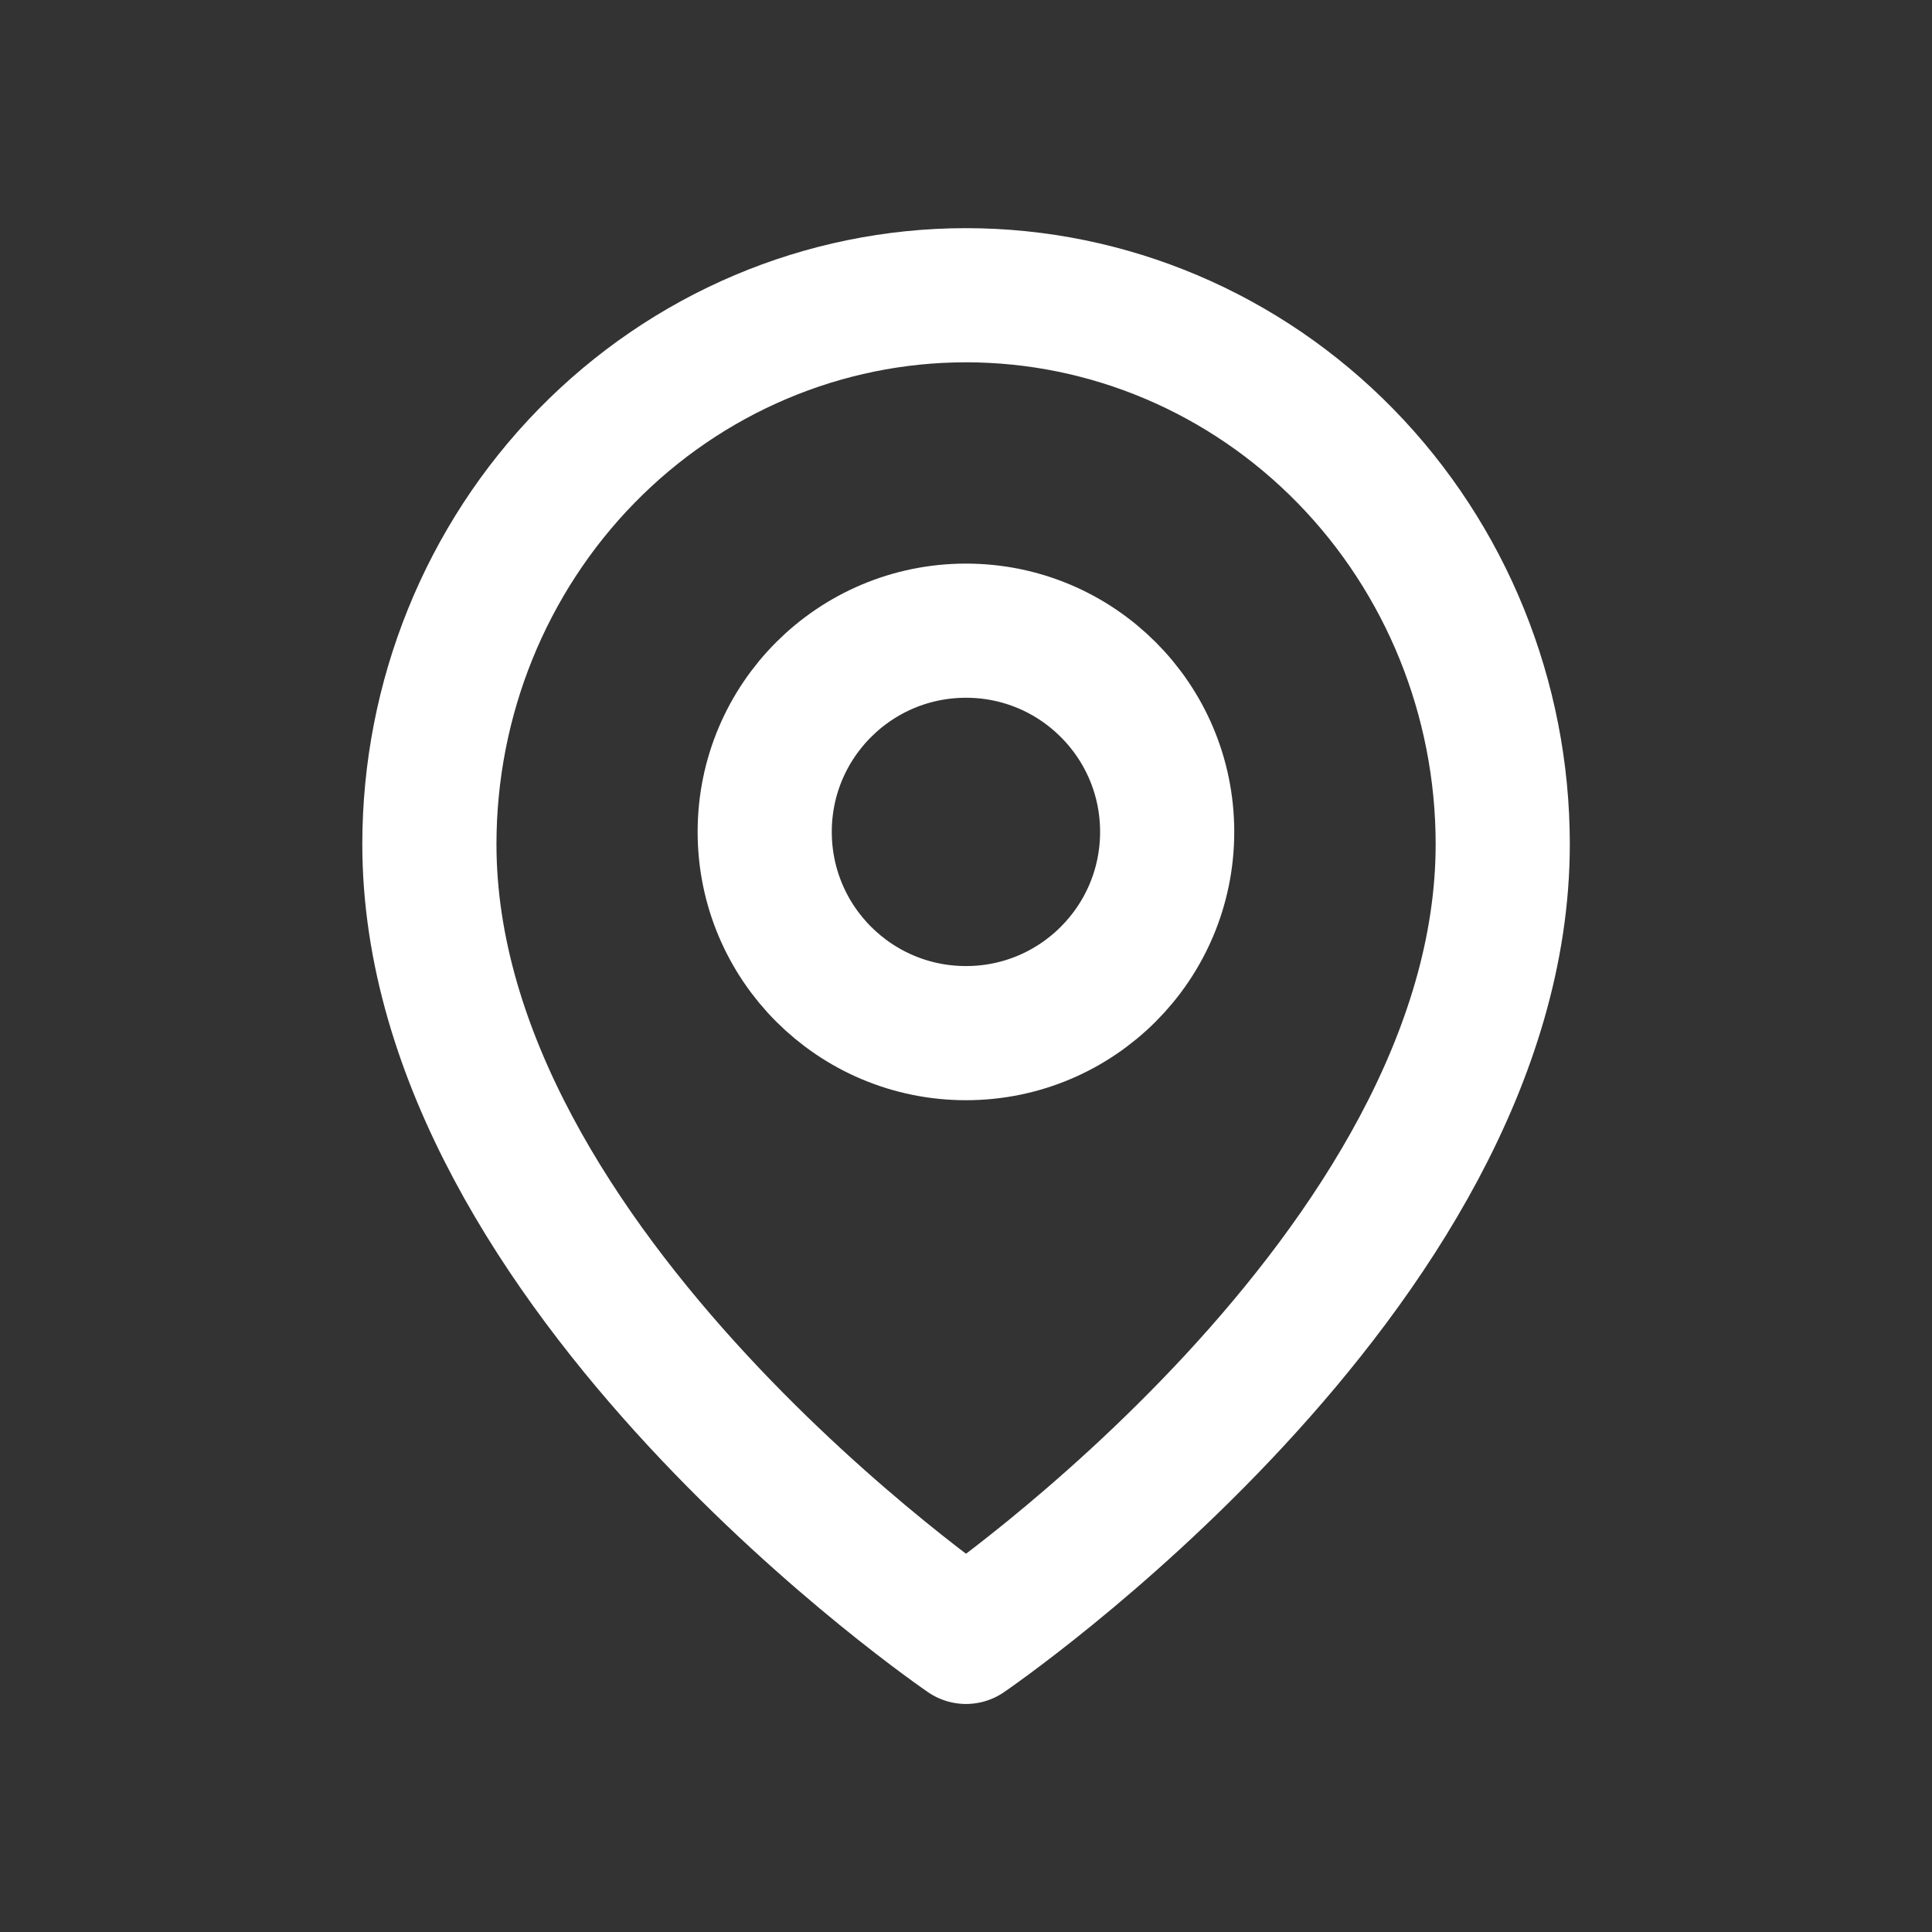 <svg width="16" height="16" viewBox="0 0 16 16" fill="none" xmlns="http://www.w3.org/2000/svg">
<rect x="0" y="0" width="16" height="16" fill="#333333" stroke="none"/>
<path d="M12.445 6.991C12.445 10.526 8 13.556 8 13.556C8 13.556 3.556 10.526 3.556 6.991C3.556 5.785 4.024 4.629 4.857 3.777C5.691 2.924 6.821 2.445 8 2.445C9.179 2.445 10.309 2.924 11.143 3.777C11.976 4.629 12.445 5.785 12.445 6.991Z" stroke="#FFFFFF" stroke-width="1.111" stroke-linecap="round" stroke-linejoin="round"/>
<path d="M8 8.556C8.92 8.556 9.666 7.81 9.666 6.889C9.666 5.969 8.92 5.223 8 5.223C7.079 5.223 6.333 5.969 6.333 6.889C6.333 7.81 7.079 8.556 8 8.556Z" stroke="#FFFFFF" stroke-width="1.111" stroke-linecap="round" stroke-linejoin="round"/>
</svg>
